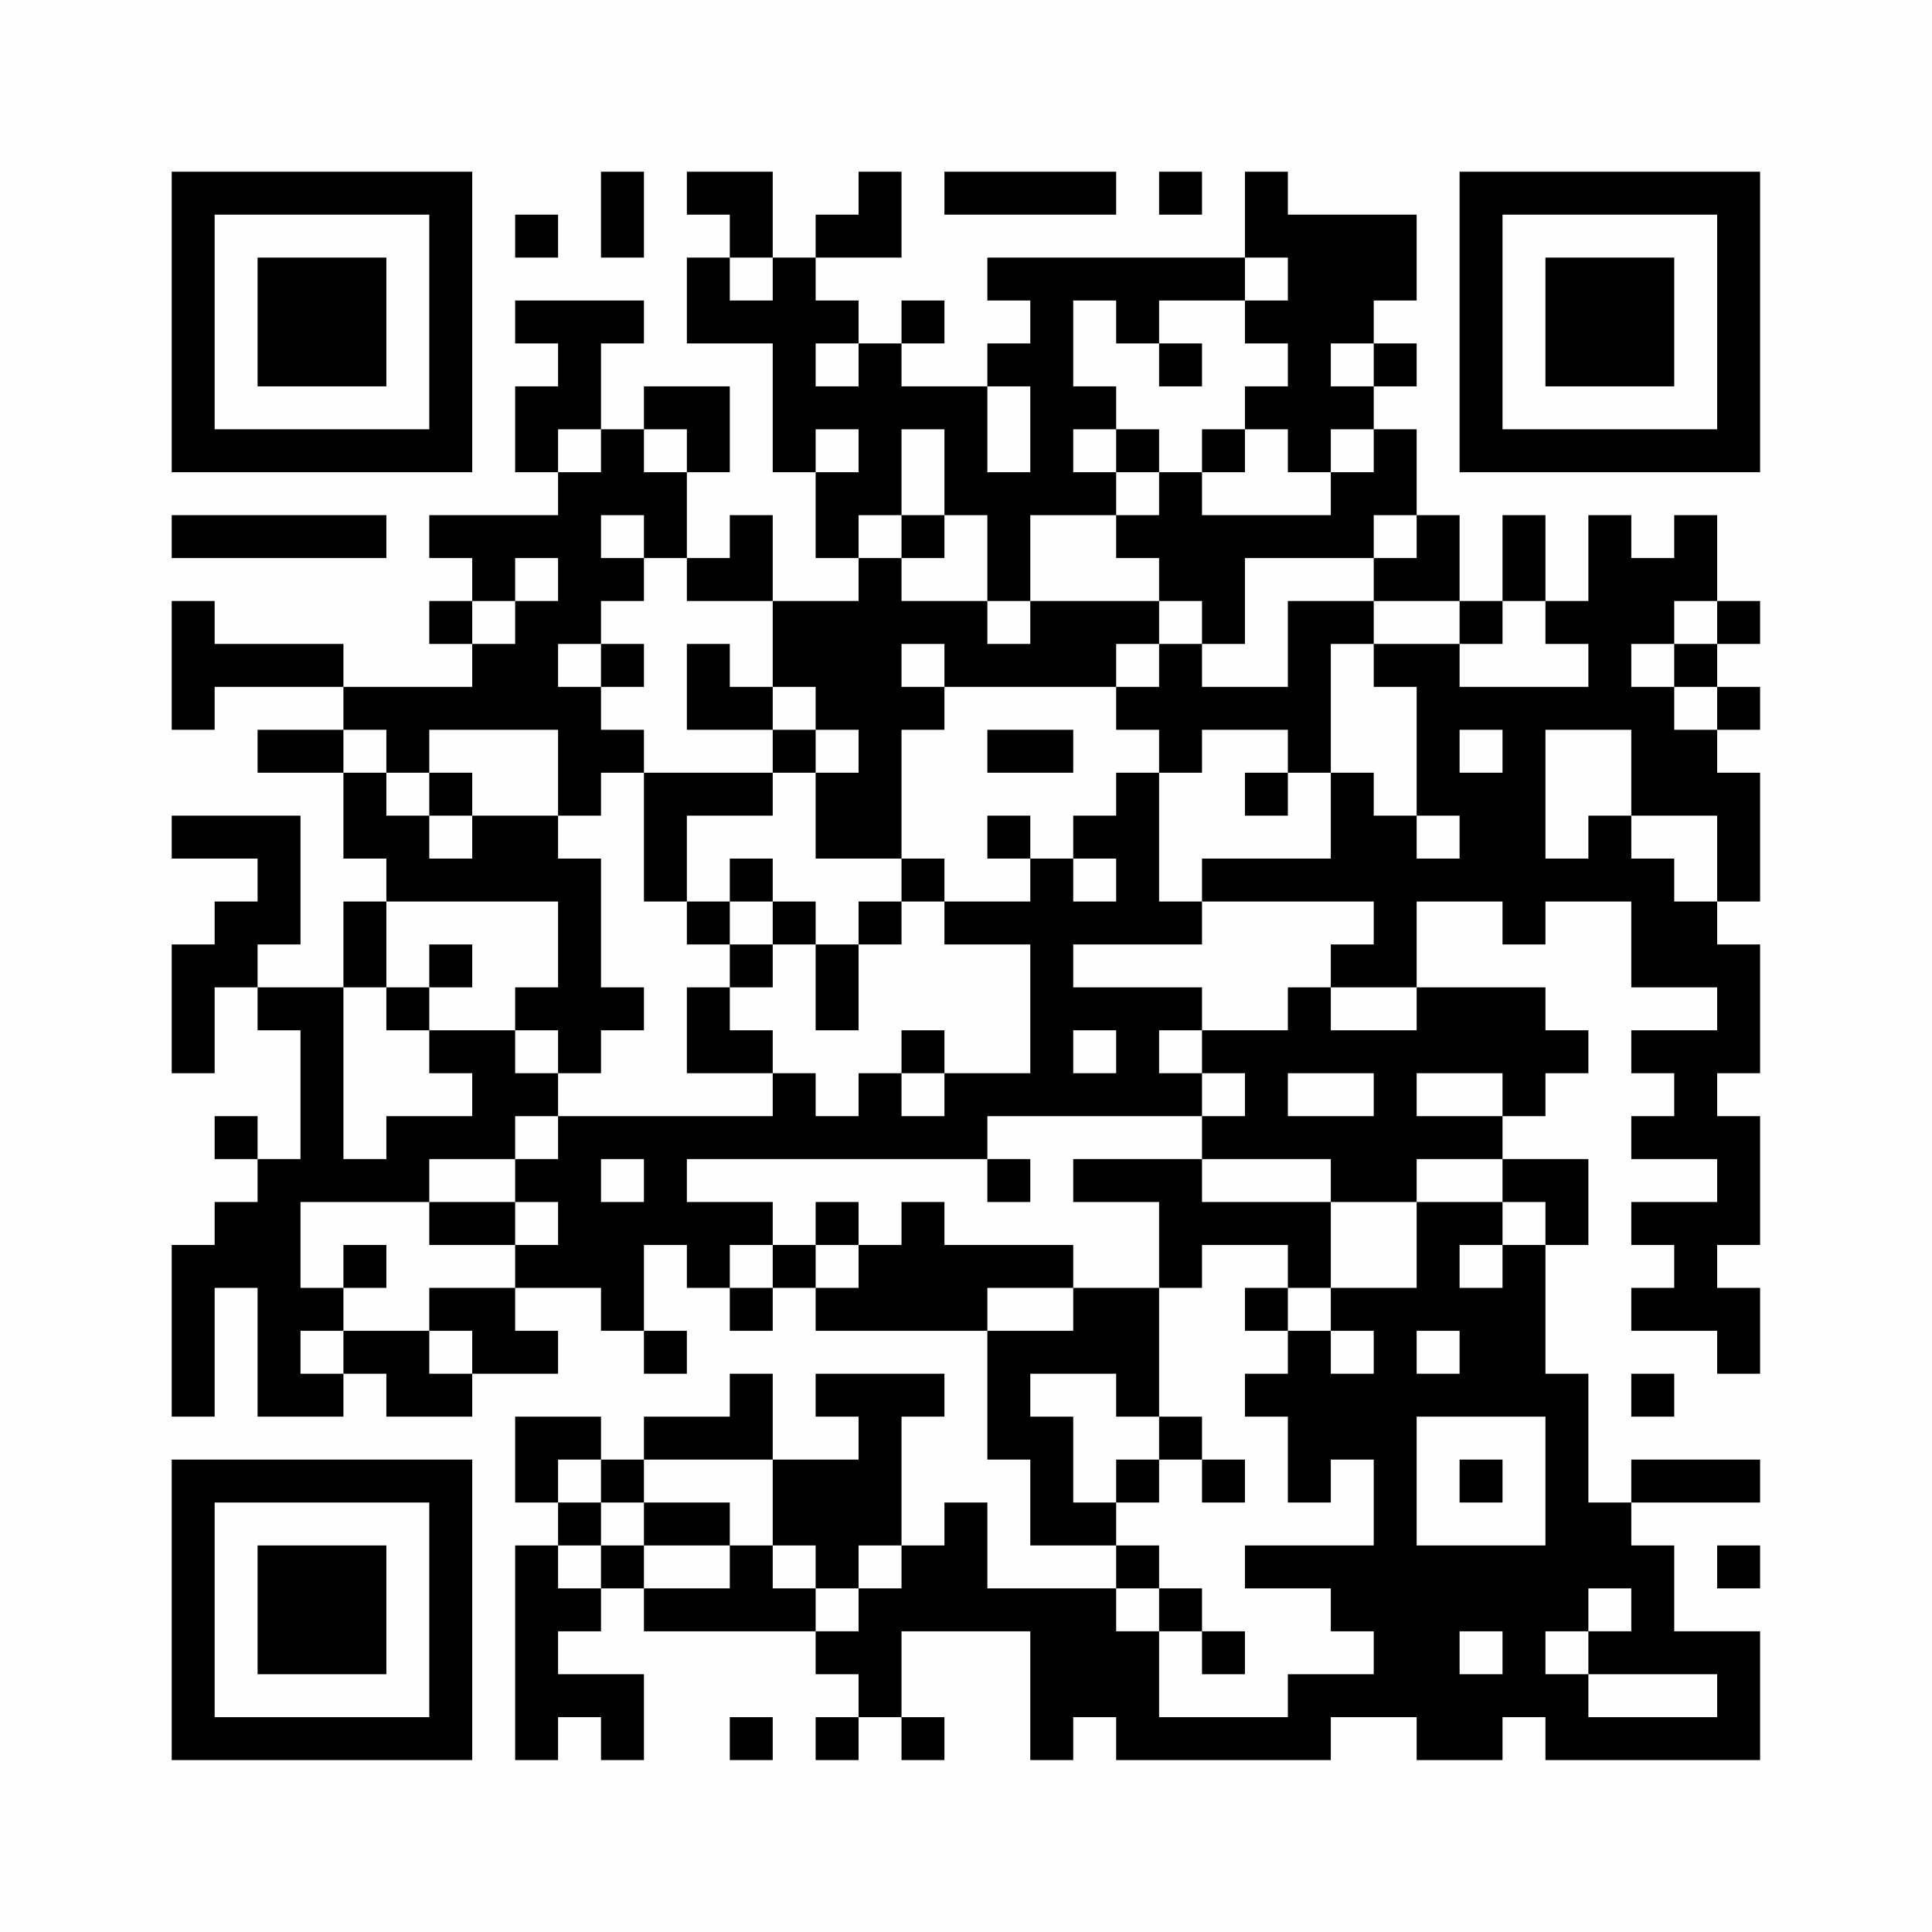 <?xml version="1.0" encoding="UTF-8"?>
<svg xmlns="http://www.w3.org/2000/svg" version="1.1" width="200" height="200" viewBox="0 0 200 200"><rect x="0" y="0" width="200" height="200" fill="#fefefe"/><g transform="scale(4.444)"><g transform="translate(4,4)"><path fill-rule="evenodd" d="M10 0L10 2L11 2L11 0ZM12 0L12 1L13 1L13 2L12 2L12 4L14 4L14 7L15 7L15 9L16 9L16 10L14 10L14 8L13 8L13 9L12 9L12 7L13 7L13 5L11 5L11 6L10 6L10 4L11 4L11 3L8 3L8 4L9 4L9 5L8 5L8 7L9 7L9 8L6 8L6 9L7 9L7 10L6 10L6 11L7 11L7 12L4 12L4 11L1 11L1 10L0 10L0 13L1 13L1 12L4 12L4 13L2 13L2 14L4 14L4 16L5 16L5 17L4 17L4 19L2 19L2 18L3 18L3 15L0 15L0 16L2 16L2 17L1 17L1 18L0 18L0 21L1 21L1 19L2 19L2 20L3 20L3 23L2 23L2 22L1 22L1 23L2 23L2 24L1 24L1 25L0 25L0 29L1 29L1 26L2 26L2 29L4 29L4 28L5 28L5 29L7 29L7 28L9 28L9 27L8 27L8 26L10 26L10 27L11 27L11 28L12 28L12 27L11 27L11 25L12 25L12 26L13 26L13 27L14 27L14 26L15 26L15 27L19 27L19 30L20 30L20 32L22 32L22 33L19 33L19 31L18 31L18 32L17 32L17 29L18 29L18 28L15 28L15 29L16 29L16 30L14 30L14 28L13 28L13 29L11 29L11 30L10 30L10 29L8 29L8 31L9 31L9 32L8 32L8 37L9 37L9 36L10 36L10 37L11 37L11 35L9 35L9 34L10 34L10 33L11 33L11 34L15 34L15 35L16 35L16 36L15 36L15 37L16 37L16 36L17 36L17 37L18 37L18 36L17 36L17 34L20 34L20 37L21 37L21 36L22 36L22 37L27 37L27 36L29 36L29 37L31 37L31 36L32 36L32 37L37 37L37 34L35 34L35 32L34 32L34 31L37 31L37 30L34 30L34 31L33 31L33 28L32 28L32 25L33 25L33 23L31 23L31 22L32 22L32 21L33 21L33 20L32 20L32 19L29 19L29 17L31 17L31 18L32 18L32 17L34 17L34 19L36 19L36 20L34 20L34 21L35 21L35 22L34 22L34 23L36 23L36 24L34 24L34 25L35 25L35 26L34 26L34 27L36 27L36 28L37 28L37 26L36 26L36 25L37 25L37 22L36 22L36 21L37 21L37 18L36 18L36 17L37 17L37 14L36 14L36 13L37 13L37 12L36 12L36 11L37 11L37 10L36 10L36 8L35 8L35 9L34 9L34 8L33 8L33 10L32 10L32 8L31 8L31 10L30 10L30 8L29 8L29 6L28 6L28 5L29 5L29 4L28 4L28 3L29 3L29 1L26 1L26 0L25 0L25 2L19 2L19 3L20 3L20 4L19 4L19 5L17 5L17 4L18 4L18 3L17 3L17 4L16 4L16 3L15 3L15 2L17 2L17 0L16 0L16 1L15 1L15 2L14 2L14 0ZM18 0L18 1L22 1L22 0ZM23 0L23 1L24 1L24 0ZM8 1L8 2L9 2L9 1ZM13 2L13 3L14 3L14 2ZM25 2L25 3L23 3L23 4L22 4L22 3L21 3L21 5L22 5L22 6L21 6L21 7L22 7L22 8L20 8L20 10L19 10L19 8L18 8L18 6L17 6L17 8L16 8L16 9L17 9L17 10L19 10L19 11L20 11L20 10L23 10L23 11L22 11L22 12L18 12L18 11L17 11L17 12L18 12L18 13L17 13L17 16L15 16L15 14L16 14L16 13L15 13L15 12L14 12L14 10L12 10L12 9L11 9L11 8L10 8L10 9L11 9L11 10L10 10L10 11L9 11L9 12L10 12L10 13L11 13L11 14L10 14L10 15L9 15L9 13L6 13L6 14L5 14L5 13L4 13L4 14L5 14L5 15L6 15L6 16L7 16L7 15L9 15L9 16L10 16L10 19L11 19L11 20L10 20L10 21L9 21L9 20L8 20L8 19L9 19L9 17L5 17L5 19L4 19L4 23L5 23L5 22L7 22L7 21L6 21L6 20L8 20L8 21L9 21L9 22L8 22L8 23L6 23L6 24L3 24L3 26L4 26L4 27L3 27L3 28L4 28L4 27L6 27L6 28L7 28L7 27L6 27L6 26L8 26L8 25L9 25L9 24L8 24L8 23L9 23L9 22L14 22L14 21L15 21L15 22L16 22L16 21L17 21L17 22L18 22L18 21L20 21L20 18L18 18L18 17L20 17L20 16L21 16L21 17L22 17L22 16L21 16L21 15L22 15L22 14L23 14L23 17L24 17L24 18L21 18L21 19L24 19L24 20L23 20L23 21L24 21L24 22L19 22L19 23L12 23L12 24L14 24L14 25L13 25L13 26L14 26L14 25L15 25L15 26L16 26L16 25L17 25L17 24L18 24L18 25L21 25L21 26L19 26L19 27L21 27L21 26L23 26L23 29L22 29L22 28L20 28L20 29L21 29L21 31L22 31L22 32L23 32L23 33L22 33L22 34L23 34L23 36L26 36L26 35L28 35L28 34L27 34L27 33L25 33L25 32L28 32L28 30L27 30L27 31L26 31L26 29L25 29L25 28L26 28L26 27L27 27L27 28L28 28L28 27L27 27L27 26L29 26L29 24L31 24L31 25L30 25L30 26L31 26L31 25L32 25L32 24L31 24L31 23L29 23L29 24L27 24L27 23L24 23L24 22L25 22L25 21L24 21L24 20L26 20L26 19L27 19L27 20L29 20L29 19L27 19L27 18L28 18L28 17L24 17L24 16L27 16L27 14L28 14L28 15L29 15L29 16L30 16L30 15L29 15L29 12L28 12L28 11L30 11L30 12L33 12L33 11L32 11L32 10L31 10L31 11L30 11L30 10L28 10L28 9L29 9L29 8L28 8L28 9L25 9L25 11L24 11L24 10L23 10L23 9L22 9L22 8L23 8L23 7L24 7L24 8L27 8L27 7L28 7L28 6L27 6L27 7L26 7L26 6L25 6L25 5L26 5L26 4L25 4L25 3L26 3L26 2ZM15 4L15 5L16 5L16 4ZM23 4L23 5L24 5L24 4ZM27 4L27 5L28 5L28 4ZM19 5L19 7L20 7L20 5ZM9 6L9 7L10 7L10 6ZM11 6L11 7L12 7L12 6ZM15 6L15 7L16 7L16 6ZM22 6L22 7L23 7L23 6ZM24 6L24 7L25 7L25 6ZM0 8L0 9L5 9L5 8ZM17 8L17 9L18 9L18 8ZM8 9L8 10L7 10L7 11L8 11L8 10L9 10L9 9ZM26 10L26 12L24 12L24 11L23 11L23 12L22 12L22 13L23 13L23 14L24 14L24 13L26 13L26 14L25 14L25 15L26 15L26 14L27 14L27 11L28 11L28 10ZM35 10L35 11L34 11L34 12L35 12L35 13L36 13L36 12L35 12L35 11L36 11L36 10ZM10 11L10 12L11 12L11 11ZM12 11L12 13L14 13L14 14L11 14L11 17L12 17L12 18L13 18L13 19L12 19L12 21L14 21L14 20L13 20L13 19L14 19L14 18L15 18L15 20L16 20L16 18L17 18L17 17L18 17L18 16L17 16L17 17L16 17L16 18L15 18L15 17L14 17L14 16L13 16L13 17L12 17L12 15L14 15L14 14L15 14L15 13L14 13L14 12L13 12L13 11ZM19 13L19 14L21 14L21 13ZM30 13L30 14L31 14L31 13ZM32 13L32 16L33 16L33 15L34 15L34 16L35 16L35 17L36 17L36 15L34 15L34 13ZM6 14L6 15L7 15L7 14ZM19 15L19 16L20 16L20 15ZM13 17L13 18L14 18L14 17ZM6 18L6 19L5 19L5 20L6 20L6 19L7 19L7 18ZM17 20L17 21L18 21L18 20ZM21 20L21 21L22 21L22 20ZM26 21L26 22L28 22L28 21ZM29 21L29 22L31 22L31 21ZM10 23L10 24L11 24L11 23ZM19 23L19 24L20 24L20 23ZM21 23L21 24L23 24L23 26L24 26L24 25L26 25L26 26L25 26L25 27L26 27L26 26L27 26L27 24L24 24L24 23ZM6 24L6 25L8 25L8 24ZM15 24L15 25L16 25L16 24ZM4 25L4 26L5 26L5 25ZM29 27L29 28L30 28L30 27ZM34 28L34 29L35 29L35 28ZM23 29L23 30L22 30L22 31L23 31L23 30L24 30L24 31L25 31L25 30L24 30L24 29ZM29 29L29 32L32 32L32 29ZM9 30L9 31L10 31L10 32L9 32L9 33L10 33L10 32L11 32L11 33L13 33L13 32L14 32L14 33L15 33L15 34L16 34L16 33L17 33L17 32L16 32L16 33L15 33L15 32L14 32L14 30L11 30L11 31L10 31L10 30ZM30 30L30 31L31 31L31 30ZM11 31L11 32L13 32L13 31ZM36 32L36 33L37 33L37 32ZM23 33L23 34L24 34L24 35L25 35L25 34L24 34L24 33ZM33 33L33 34L32 34L32 35L33 35L33 36L36 36L36 35L33 35L33 34L34 34L34 33ZM30 34L30 35L31 35L31 34ZM13 36L13 37L14 37L14 36ZM0 0L0 7L7 7L7 0ZM1 1L1 6L6 6L6 1ZM2 2L2 5L5 5L5 2ZM30 0L30 7L37 7L37 0ZM31 1L31 6L36 6L36 1ZM32 2L32 5L35 5L35 2ZM0 30L0 37L7 37L7 30ZM1 31L1 36L6 36L6 31ZM2 32L2 35L5 35L5 32Z" fill="#000000"/></g></g></svg>
